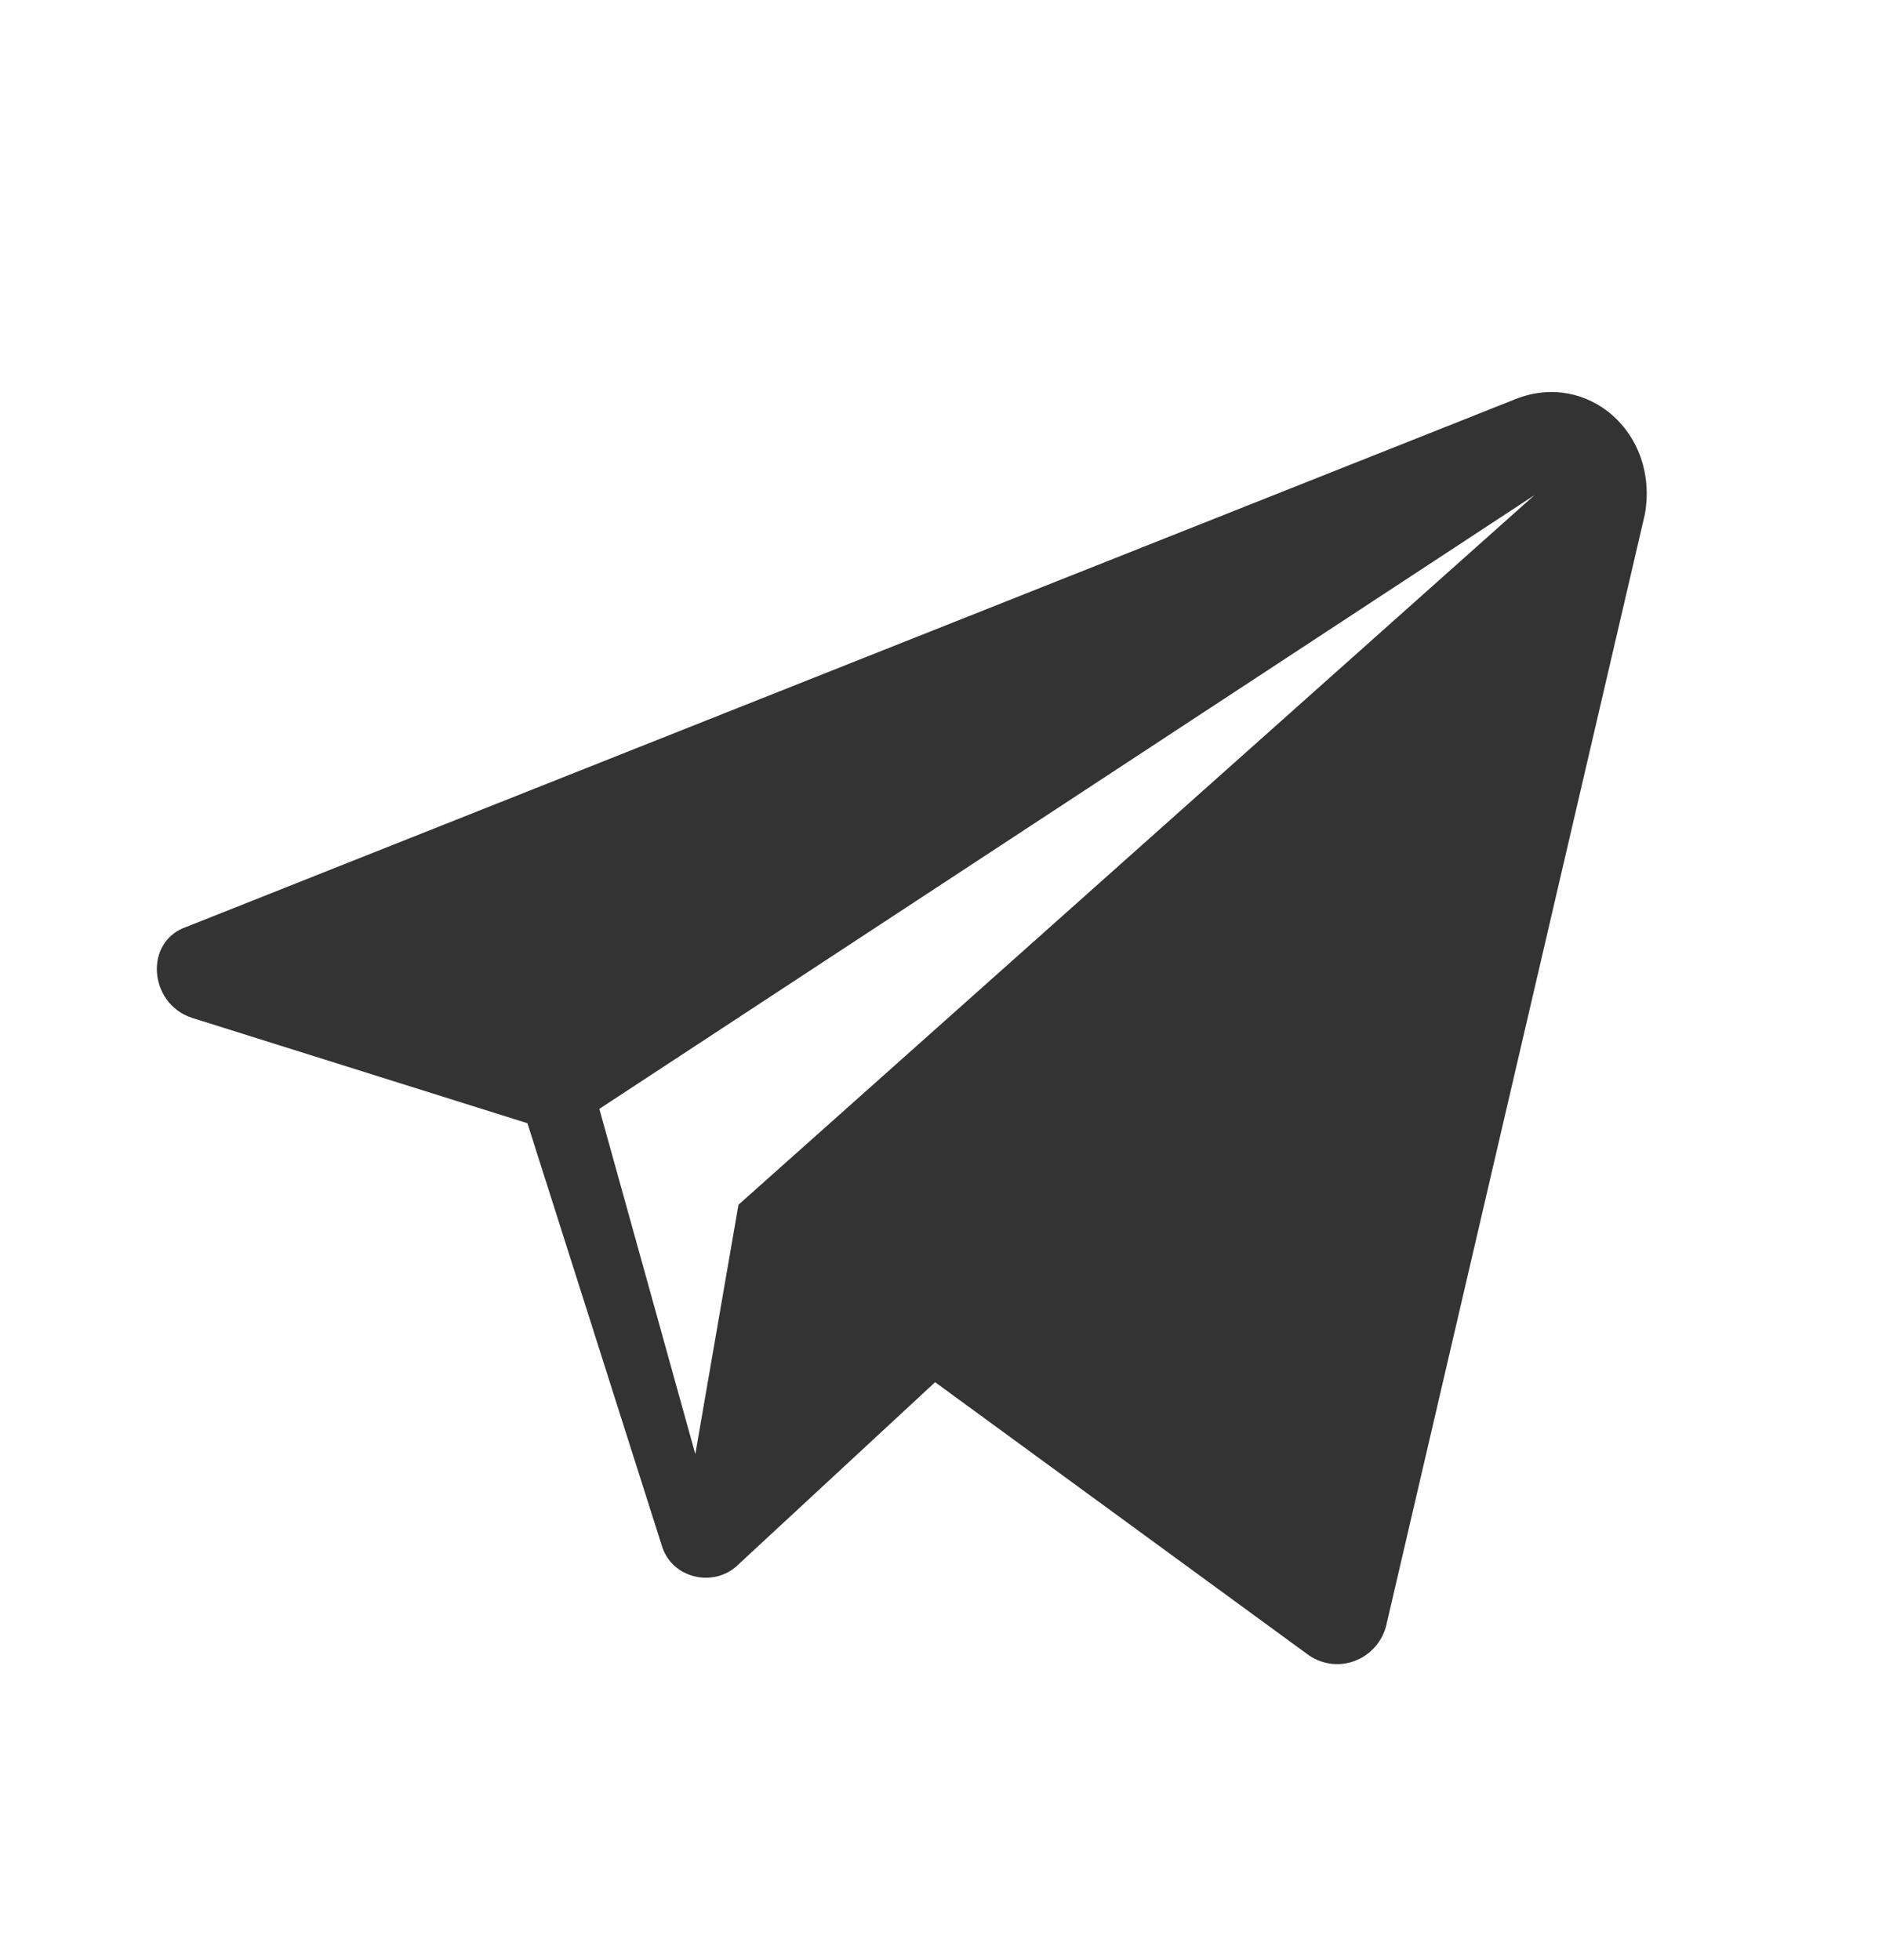 <svg width="24" height="25" viewBox="0 0 24 25" fill="none" xmlns="http://www.w3.org/2000/svg">
<g id="ei:sc-telegram">
<path id="Vector" d="M19.325 5.091L2.384 11.819C1.833 12.002 1.894 12.797 2.445 12.981L6.726 14.326L8.438 19.708C8.561 20.136 9.111 20.259 9.417 19.953L11.925 17.629L16.695 21.115C17.062 21.36 17.551 21.176 17.674 20.748L20.976 6.559C21.16 5.519 20.242 4.724 19.325 5.091ZM9.417 15.366L8.867 18.546L7.643 14.143L19.57 6.314L9.417 15.366Z" fill="#333333"/>
</g>
</svg>
